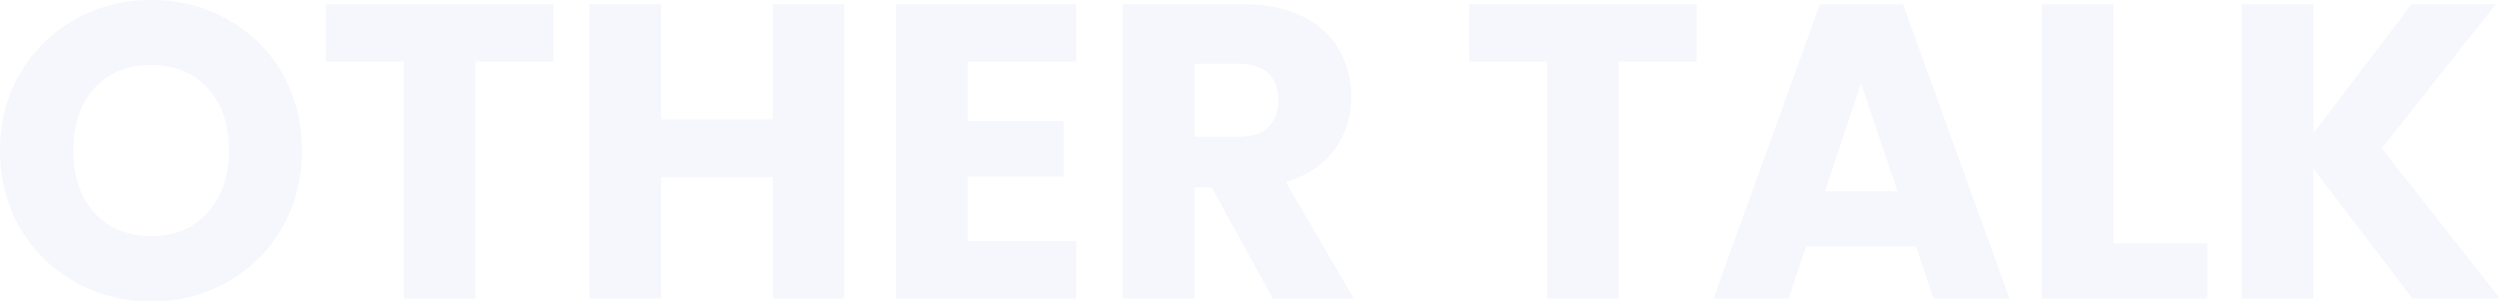 <svg xmlns="http://www.w3.org/2000/svg" width="1311.86" height="158.18" viewBox="0 0 1311.86 158.18"><path d="M86.68,1.54A80.6,80.6,0,0,1,46.75-8.58,75.651,75.651,0,0,1,17.93-36.85Q7.26-55,7.26-77.66t10.67-40.7a75.89,75.89,0,0,1,28.82-28.16,80.6,80.6,0,0,1,39.93-10.12,80.6,80.6,0,0,1,39.93,10.12,74.3,74.3,0,0,1,28.6,28.16q10.45,18.04,10.45,40.7T155.1-36.85A75.083,75.083,0,0,1,126.5-8.58,79.991,79.991,0,0,1,86.68,1.54Zm0-34.32q18.48,0,29.59-12.32t11.11-32.56q0-20.46-11.11-32.67T86.68-122.54q-18.7,0-29.81,12.1T45.76-77.66q0,20.46,11.11,32.67T86.68-32.78ZM297.66-154.44v30.14H256.74V0H219.12V-124.3H178.2v-30.14Zm152.68,0V0H412.72V-63.58H354.2V0H316.58V-154.44H354.2v60.5h58.52v-60.5Zm64.68,30.14v31.24H565.4v29.04H515.02v33.88H572V0H477.4V-154.44H572v30.14ZM675.18,0,643.06-58.3h-9.02V0H596.42V-154.44h63.14q18.26,0,31.13,6.38t19.25,17.49a48.805,48.805,0,0,1,6.38,24.75,45.969,45.969,0,0,1-8.69,27.5Q698.94-66.22,682-61.16L717.64,0ZM634.04-84.92h23.32q10.34,0,15.51-5.06t5.17-14.3q0-8.8-5.17-13.86t-15.51-5.06H634.04ZM897.6-154.44v30.14H856.68V0H819.06V-124.3H778.14v-30.14ZM1012.66-27.28H955.02L945.78,0H906.4l55.88-154.44h43.56L1061.72,0H1021.9Zm-9.68-29.04-19.14-56.54L964.92-56.32Zm113.3,27.28h49.28V0h-86.9V-154.44h37.62ZM1273.14,0l-51.92-68.2V0H1183.6V-154.44h37.62v67.76l51.48-67.76h44.22l-59.84,75.68L1319.12,0Z" transform="translate(-7.26 156.64)" fill="#3d6ece" opacity="0.054"/></svg>